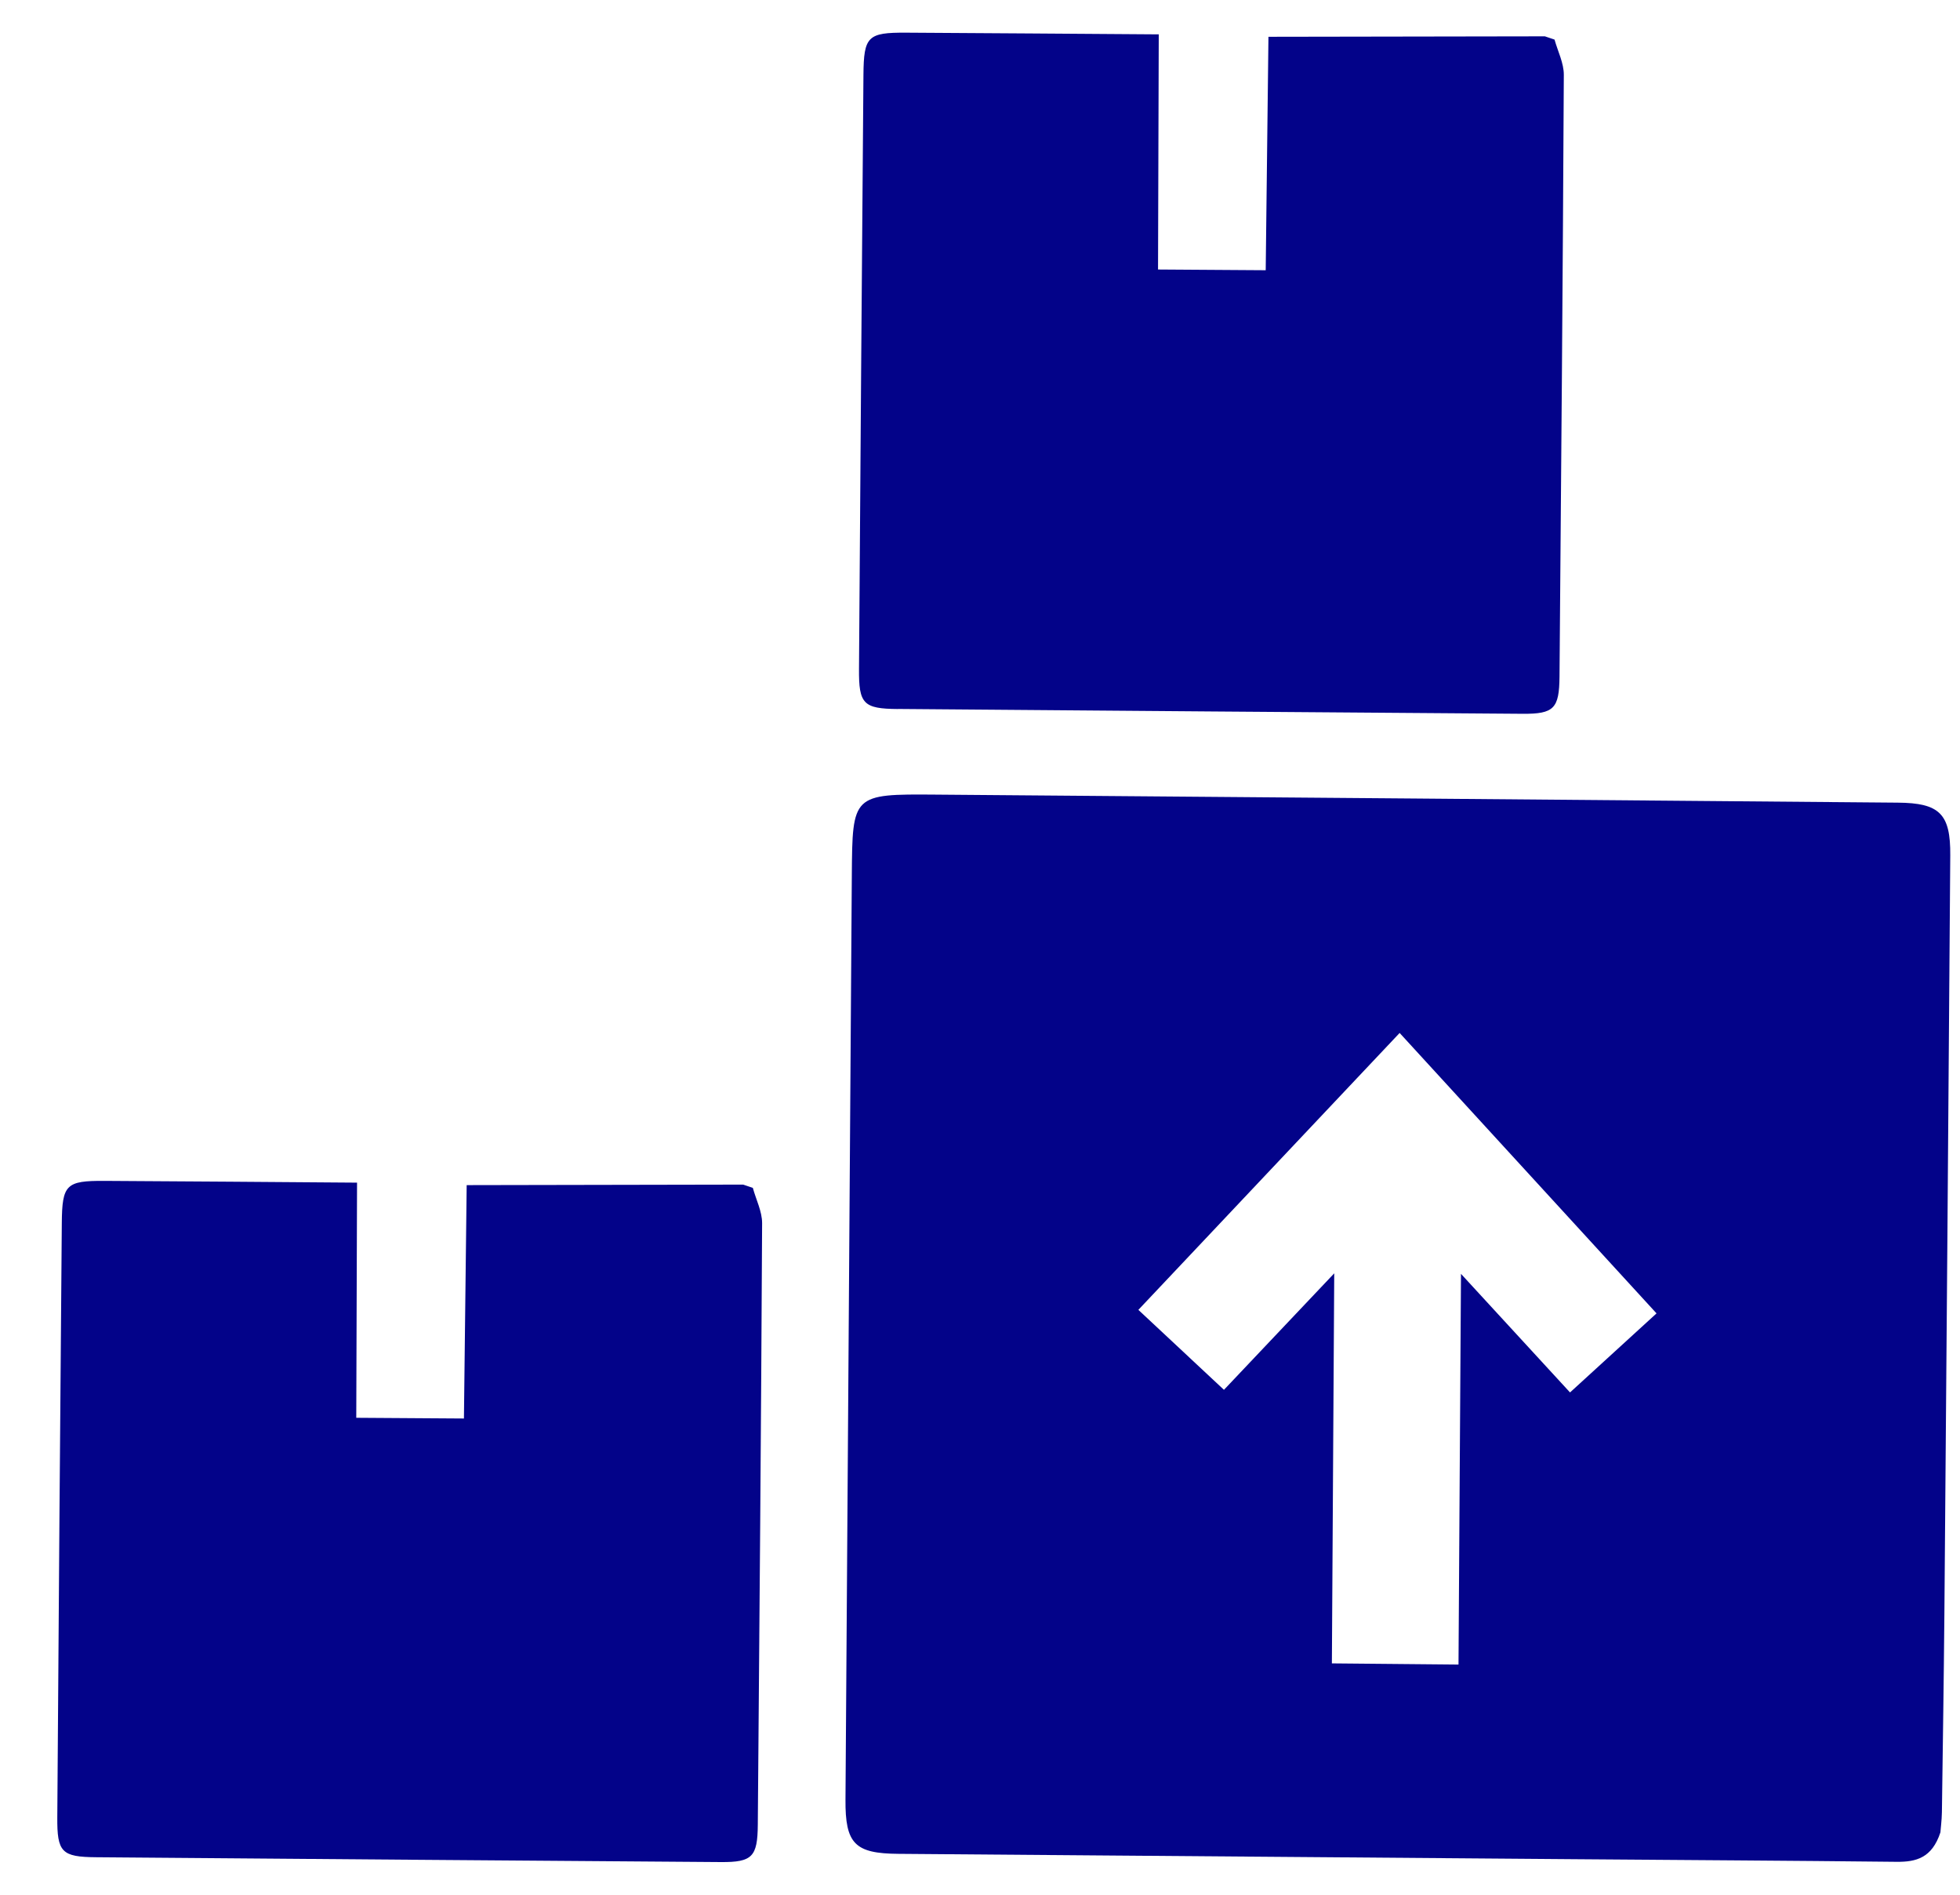 <svg width="30" height="29" viewBox="0 0 30 29" fill="none" xmlns="http://www.w3.org/2000/svg">
<g clip-path="url(#clip0_918_11948)">
<path d="M13.744 10.851C16.931 10.877 20.118 10.902 23.306 10.925C23.784 10.928 23.866 10.845 23.87 10.356C23.895 7.286 23.921 4.216 23.936 1.146C23.937 0.966 23.844 0.786 23.794 0.606C23.745 0.589 23.696 0.572 23.646 0.556C22.242 0.558 20.838 0.561 19.415 0.563C19.401 1.776 19.387 2.94 19.373 4.136C18.834 4.133 18.297 4.129 17.725 4.125C17.729 2.902 17.733 1.72 17.736 0.526C16.409 0.517 15.138 0.507 13.867 0.5C13.283 0.497 13.221 0.555 13.216 1.145C13.191 4.176 13.169 7.207 13.148 10.24C13.144 10.775 13.215 10.848 13.744 10.852V10.851Z" fill="#030389"/>
<path d="M29.048 12.285C24.137 12.243 19.227 12.2 14.316 12.162C13.049 12.152 13.047 12.16 13.038 13.397C13.005 18.112 12.973 22.827 12.941 27.542C12.936 28.221 13.084 28.369 13.751 28.374C17.197 28.401 20.644 28.428 24.09 28.456C25.736 28.469 27.383 28.478 29.029 28.496C29.328 28.499 29.571 28.438 29.7 28.046C29.703 27.993 29.721 27.865 29.723 27.736C29.737 26.728 29.752 25.718 29.761 24.71C29.793 20.837 29.823 16.963 29.851 13.091C29.856 12.456 29.688 12.29 29.048 12.285ZM24.031 21.312C23.474 20.707 22.943 20.128 22.362 19.497C22.349 21.524 22.337 23.468 22.324 25.477C21.694 25.47 21.069 25.465 20.386 25.459C20.398 23.489 20.409 21.527 20.422 19.489C19.84 20.104 19.297 20.677 18.734 21.272C18.297 20.864 17.874 20.468 17.424 20.048C18.759 18.633 20.074 17.24 21.423 15.81C22.73 17.236 24.023 18.648 25.355 20.102C24.909 20.509 24.484 20.898 24.031 21.312Z" fill="#030389"/>
<path d="M1.472 28.426C4.659 28.452 7.847 28.477 11.035 28.5C11.513 28.503 11.595 28.42 11.599 27.931C11.624 24.861 11.65 21.791 11.665 18.721C11.665 18.541 11.572 18.361 11.523 18.181C11.474 18.164 11.424 18.147 11.375 18.131C9.971 18.133 8.567 18.136 7.143 18.139C7.129 19.351 7.115 20.515 7.101 21.711C6.563 21.708 6.026 21.704 5.453 21.7C5.457 20.477 5.461 19.295 5.465 18.101C4.139 18.091 2.868 18.081 1.597 18.074C1.013 18.071 0.951 18.129 0.946 18.719C0.92 21.751 0.898 24.782 0.877 27.814C0.873 28.35 0.944 28.422 1.472 28.426Z" fill="#030389"/>
</g>
<defs>
<clipPath id="clip0_918_11948">
<rect width="28.976" height="28" fill="white" transform="translate(0.876 0.5)"/>
</clipPath>
</defs>
</svg>
